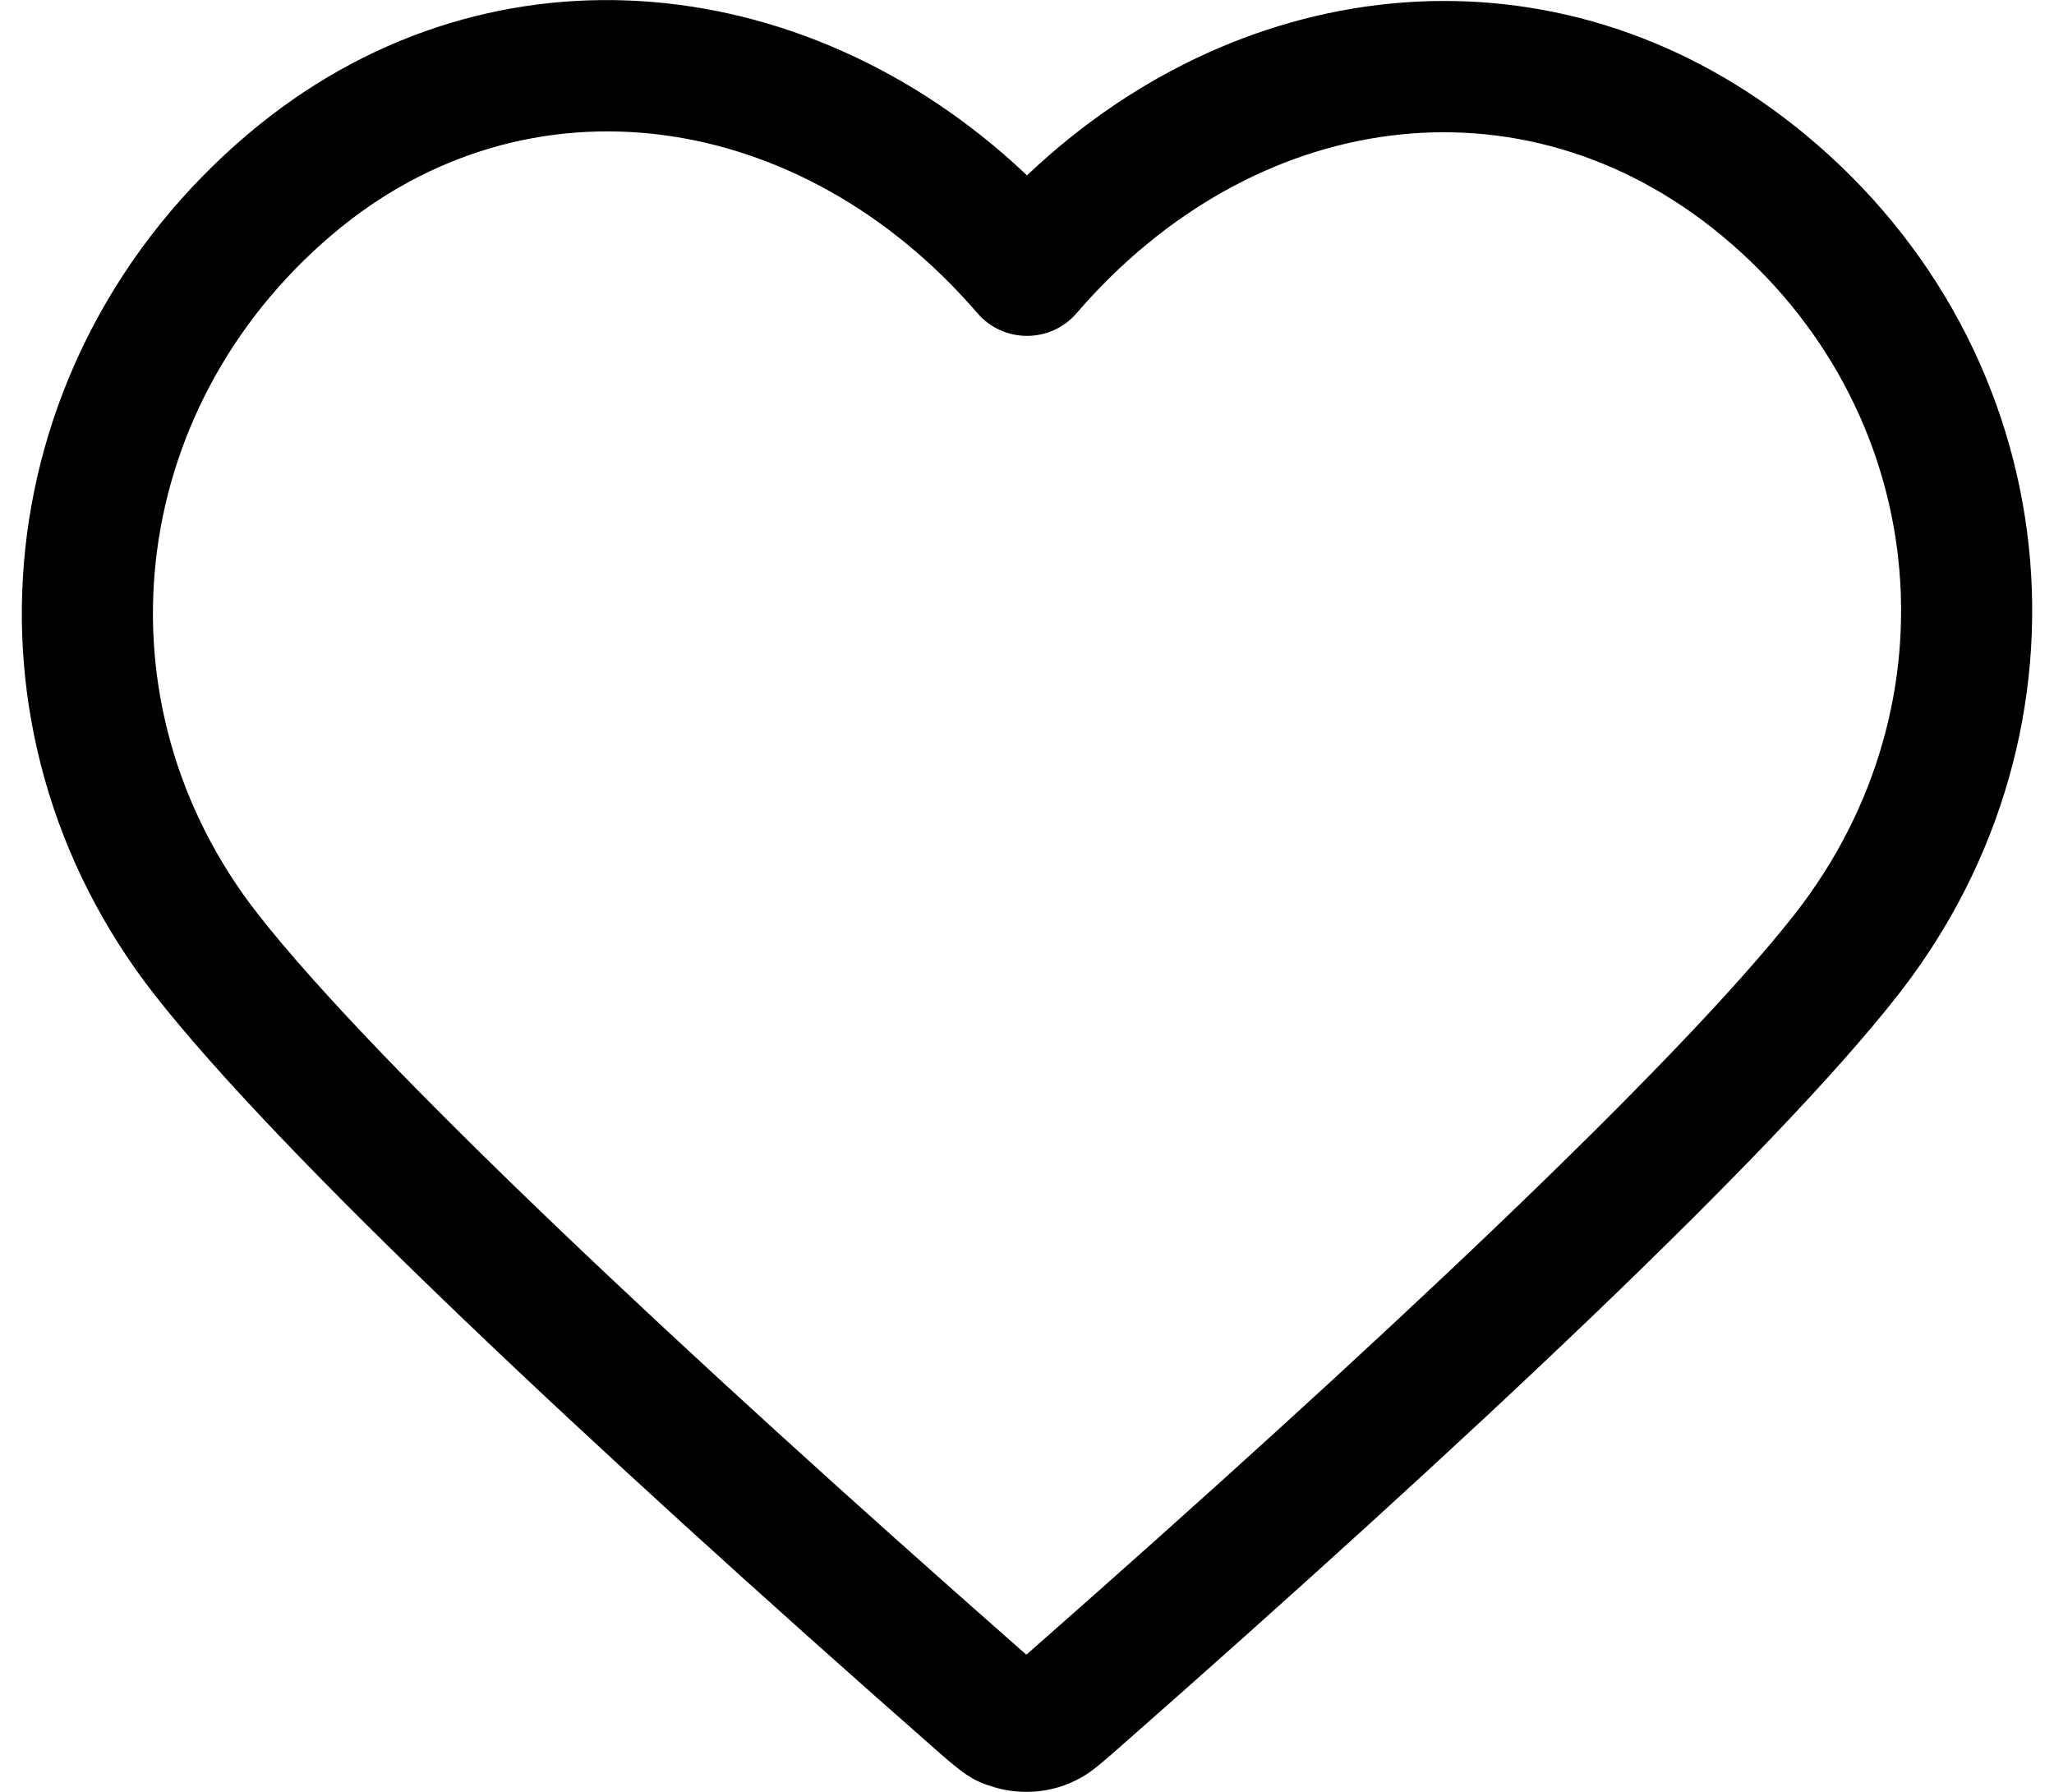 <?xml version="1.0" encoding="UTF-8"?>
<svg width="47px" height="41px" viewBox="0 0 47 41" version="1.1" xmlns="http://www.w3.org/2000/svg" xmlns:xlink="http://www.w3.org/1999/xlink">
    <title>Path</title>
    <g id="Landing-Pages" stroke="none" stroke-width="1" fill="none" fill-rule="evenodd">
        <g id="Landing-page---O-EcoBamboo" transform="translate(-1346, -960)" fill="#000000" fill-rule="nonzero">
            <path d="M1351.662,963.078 C1357.024,958.529 1364.366,959.195 1369.438,963.954 L1369.499,964.013 L1369.558,963.958 C1374.52,959.292 1381.606,958.59 1387.023,962.848 L1387.293,963.065 C1393.337,968.054 1394.214,976.652 1389.434,982.761 C1386.565,986.427 1379.475,993.071 1371.596,1000 C1371.021,1000.506 1370.864,1000.629 1370.496,1000.792 C1370.406,1000.832 1370.313,1000.866 1370.218,1000.894 C1369.742,1001.035 1369.229,1001.035 1368.753,1000.894 C1368.251,1000.746 1368.061,1000.604 1367.374,1000 C1359.494,993.07 1352.406,986.427 1349.537,982.761 C1344.787,976.691 1345.692,968.144 1351.662,963.078 Z M1368.364,967.164 C1364.332,962.484 1358.075,961.572 1353.603,965.366 C1348.857,969.392 1348.145,976.115 1351.899,980.912 C1354.601,984.364 1361.657,990.977 1369.356,997.748 C1369.389,997.777 1369.419,997.803 1369.447,997.827 L1369.485,997.86 L1369.527,997.825 L1369.615,997.747 C1377.313,990.978 1384.369,984.364 1387.071,980.912 C1390.855,976.077 1390.166,969.327 1385.383,965.379 C1380.81,961.605 1374.659,962.494 1370.637,967.164 C1370.038,967.859 1368.962,967.859 1368.364,967.164 Z" id="Path"></path>
        </g>
    </g>
</svg>